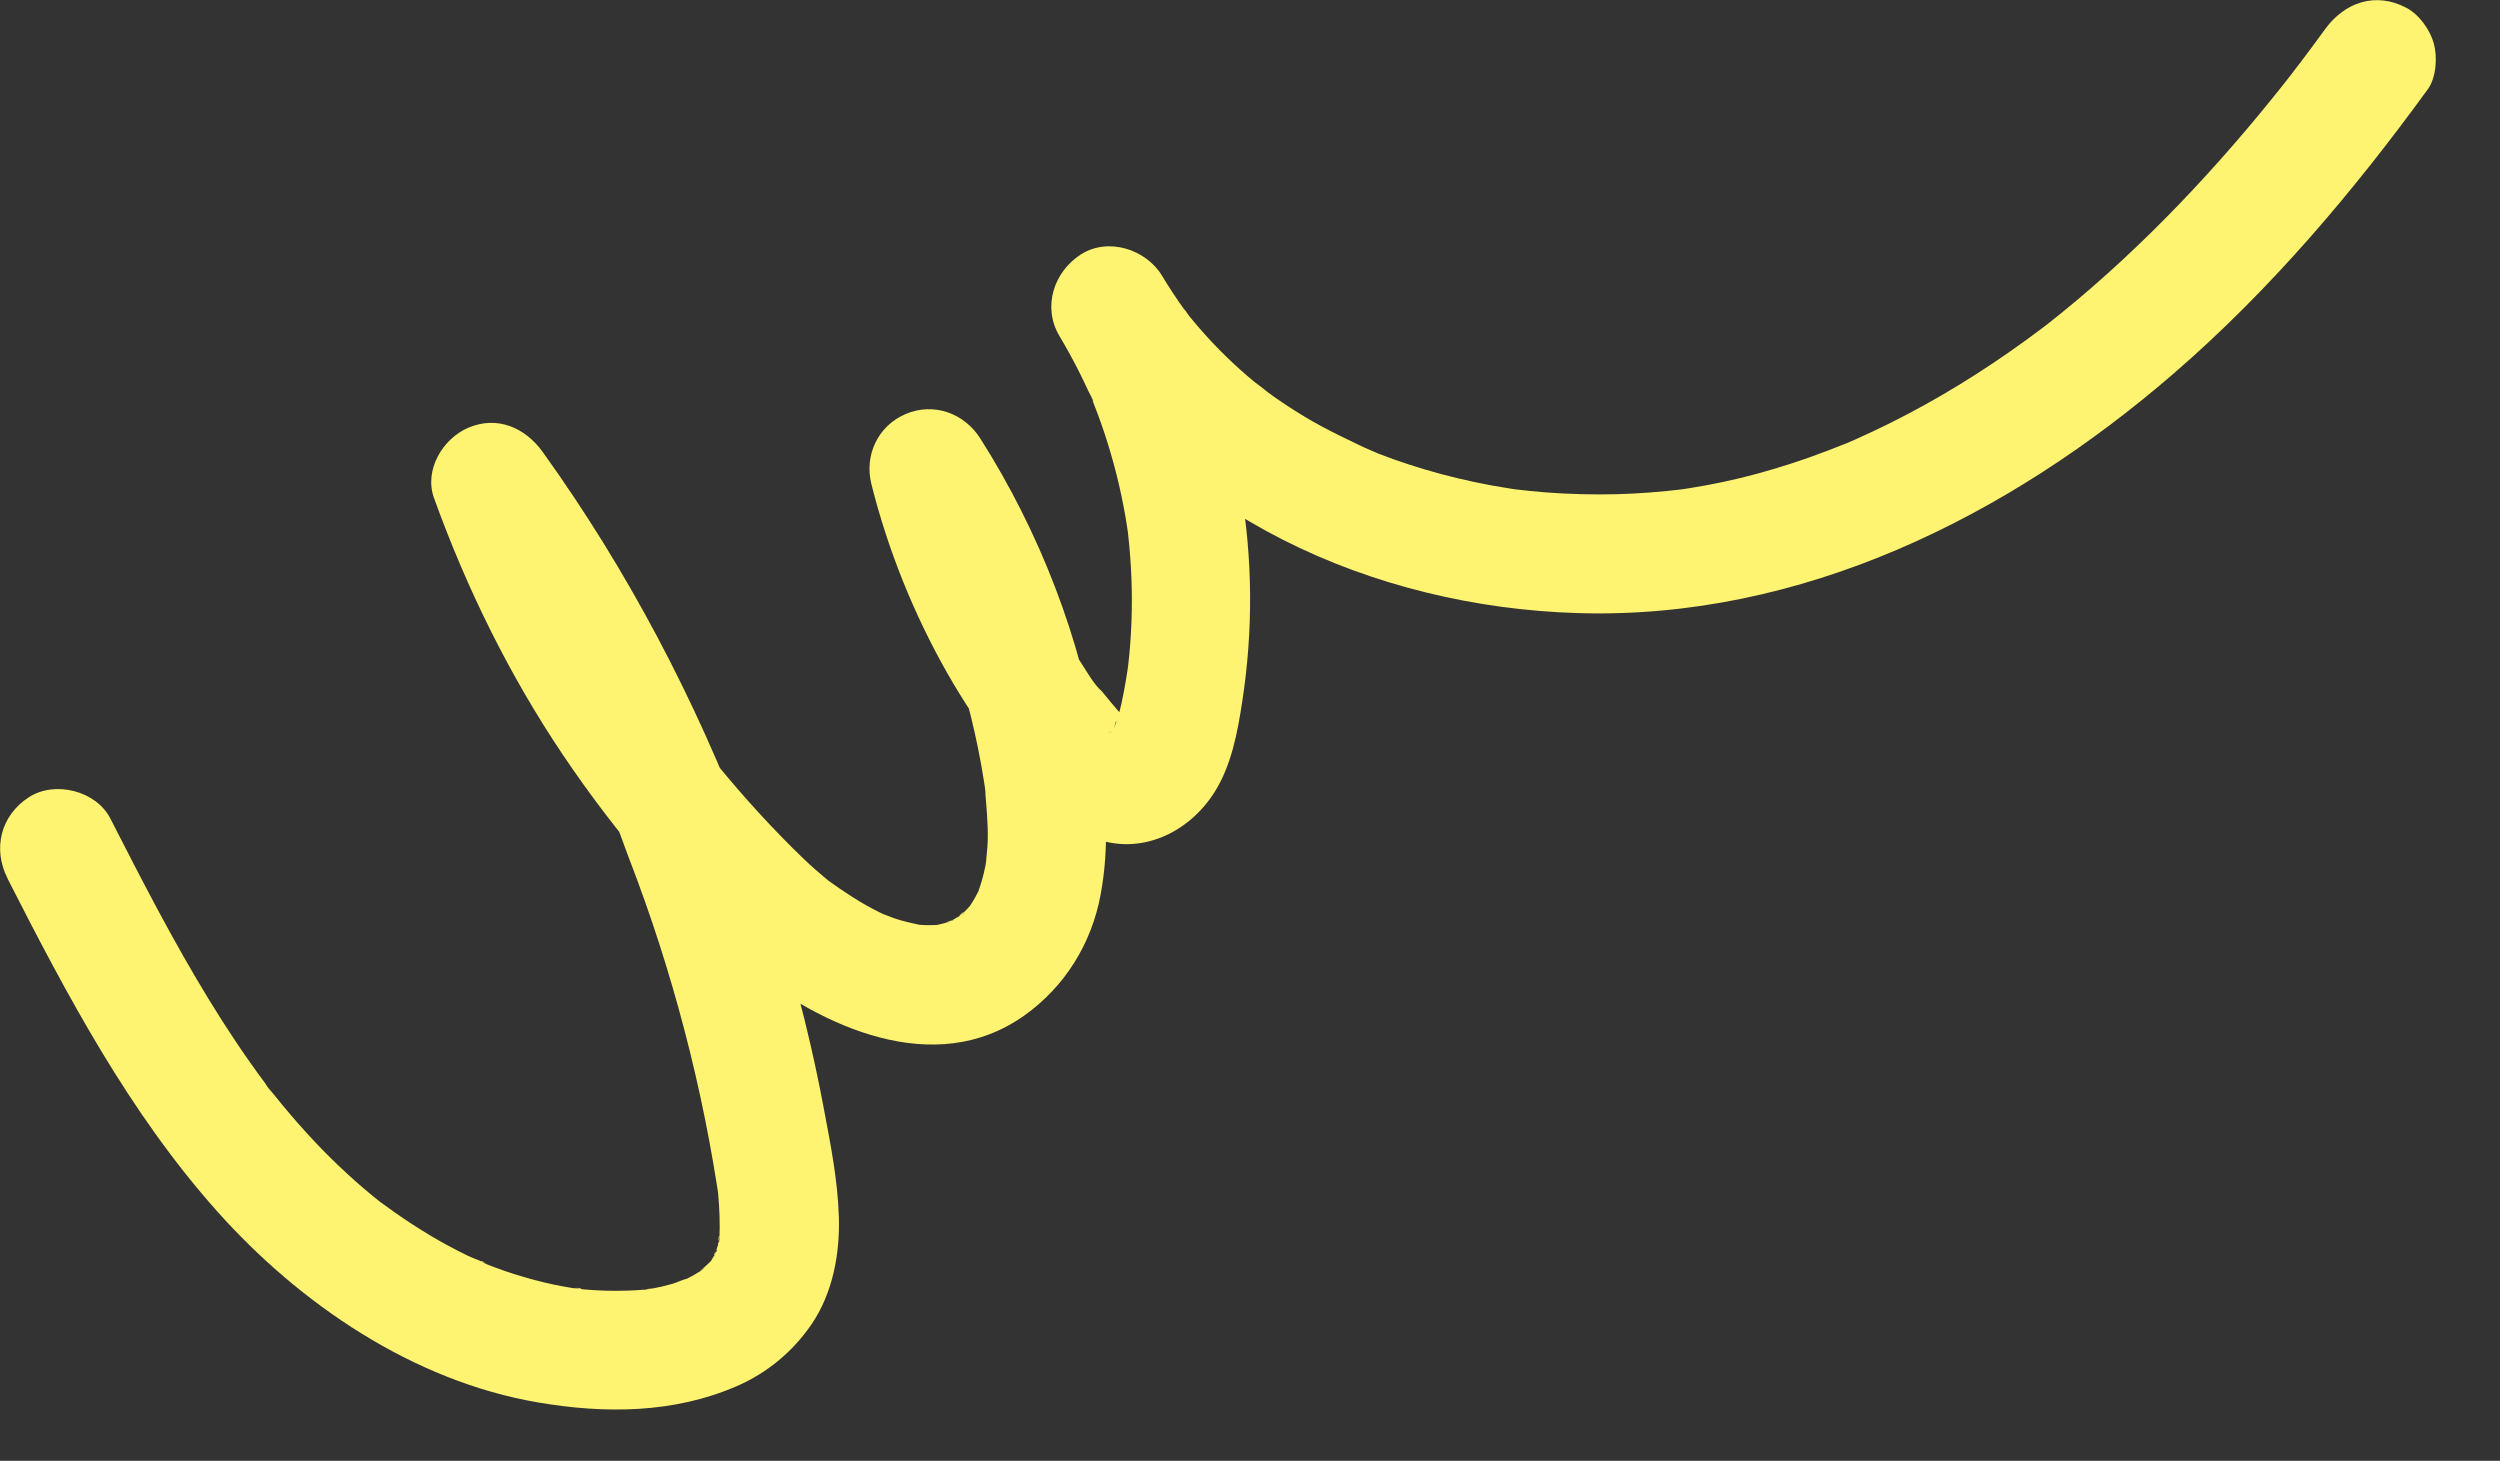 <?xml version="1.0" encoding="UTF-8"?> <svg xmlns="http://www.w3.org/2000/svg" id="_Слой_1" data-name="Слой 1" viewBox="0 0 525.28 306.93"><rect x="0" y="0" width="525.28" height="306.93" fill="#333333" stroke="none"/> <defs> <style> .cls-1 { fill: #fff471; } </style> </defs> <path class="cls-1" d="M1.58,184.59c12.53,24.58,25.53,49.14,44.01,69.88,17.43,19.55,41.27,35.74,67.47,40.2,14.07,2.4,28.52,2.32,41.78-3.44,6.37-2.77,11.74-7.24,15.67-12.98,4.46-6.52,6-14.89,5.74-22.67s-1.7-14.88-3.06-22.16c-1.18-6.36-2.55-12.69-4.1-18.97-3.23-13.11-7.25-26.02-12.03-38.65-10.85-28.67-25.13-55.93-43.03-80.83-3.67-5.11-9.52-7.69-15.61-5.11-5.35,2.26-9.36,8.86-7.24,14.75,6.85,19,15.82,37.23,27.09,53.99,5.77,8.58,12.09,16.82,18.84,24.65,6.03,6.99,12.4,13.98,19.63,19.77,15.82,12.67,39.62,23.79,58.52,10.32,8.51-6.06,14.1-15.12,16-25.4,1.9-10.33,1.18-20.25-.44-30.56-3.63-23.09-12.35-45.59-24.88-65.3-3.36-5.28-9.77-7.58-15.61-5.11s-8.77,8.64-7.24,14.75c3.47,13.83,8.9,27.3,15.94,39.7,3.4,5.99,7.25,11.71,11.44,17.18,5.4,7.03,10.76,14.16,19.32,17.46,9.85,3.8,19.98-1.08,25.37-9.58,3.56-5.62,4.85-12.54,5.84-19.01,2.33-15.14,2.21-30-.35-45.11-2.65-15.6-8.39-30.82-16.48-44.41-7.2,4.21-14.39,8.41-21.59,12.62,22.67,37.75,66.07,56.96,108.96,58.25,46.93,1.41,90.32-20.21,125.14-50.31,20.29-17.54,37.7-38.11,53.43-59.76,1.8-2.47,2.04-6.81,1.26-9.63s-3.04-6.04-5.74-7.47c-6.49-3.43-12.99-1.18-17.1,4.48-1.67,2.3-3.36,4.59-5.08,6.86-.57,.76-3.23,4.17-.88,1.18-.96,1.23-1.92,2.46-2.88,3.68-3.4,4.28-6.88,8.49-10.47,12.62-7.33,8.45-15.07,16.54-23.27,24.15-4.17,3.87-8.46,7.61-12.88,11.19-1,.81-2.01,1.61-3.02,2.41-2.08,1.66,1.8-1.36,.39-.3-.51,.39-1.02,.78-1.54,1.17-2.26,1.7-4.54,3.36-6.86,4.97-9.02,6.28-18.52,11.88-28.46,16.56-1.27,.6-2.55,1.18-3.83,1.75-.58,.26-1.17,.51-1.76,.77-2.54,1.11,2.73-1.09,.16-.07s-5.24,2.07-7.9,3.01c-4.77,1.68-9.62,3.16-14.54,4.35-2.39,.58-4.8,1.09-7.23,1.54-1.1,.2-2.21,.4-3.32,.57-.44,.07-.89,.14-1.33,.21-3.42,.51,2.23-.26-.02,.02-4.7,.57-9.42,.95-14.15,1.07s-9.93,0-14.87-.38c-2.25-.17-4.48-.42-6.72-.68-2.56-.3,3.2,.48,.65,.09-.44-.07-.89-.13-1.33-.2-1.33-.21-2.66-.43-3.98-.67-4.83-.89-9.62-2.04-14.33-3.45-2.13-.64-4.24-1.33-6.33-2.07-1.04-.37-2.08-.76-3.11-1.16s-5.2-2.37-1.31-.49c-4.76-2.29-9.51-4.45-14.05-7.18-2.24-1.35-4.44-2.77-6.58-4.27-1.07-.75-2.08-1.58-3.16-2.31,3.5,2.36-.17-.16-1.04-.88-4.1-3.4-7.93-7.13-11.42-11.15-.86-.99-1.7-1.99-2.52-3.02-.57-.72-1.45-2.2,.54,.72-.43-.63-.92-1.23-1.37-1.85-1.62-2.24-3.13-4.56-4.56-6.93-3.37-5.61-11.38-8.17-17.1-4.48s-8.06,11.09-4.48,17.1c1.54,2.59,3,5.23,4.34,7.93,.61,1.23,1.2,2.46,1.77,3.71,.19,.43,1.07,1.8,1,2.25-.67-1.6-.82-1.96-.47-1.09,.16,.38,.31,.76,.46,1.14,2.23,5.6,4.03,11.37,5.4,17.24,.68,2.94,1.26,5.9,1.72,8.88,.08,.54,.14,1.09,.24,1.63-.71-3.62-.12-.87-.03-.06,.19,1.63,.34,3.27,.46,4.91,.45,6.01,.45,12.05,0,18.06-.1,1.37-.23,2.73-.38,4.09-.09,.79-.6,3.61,.04-.06-.09,.54-.16,1.09-.24,1.63-.48,3.12-1.04,6.27-1.84,9.33-.27,1.02-.84,2.13-1.01,3.16,.44-2.76,.88-1.89,.18-.58-.2,.38-.45,.74-.65,1.12-1.07,2.06,2.13-2.04,.43-.54-.83,.73-2.31,1.55,.68-.42-.82,.54-1.69,.43,1.36-.49-1.23,.33-.77,.31,1.36-.05-1.37-.01-.99,.09,1.13,.29,.03,.02-1.31-.44-1.41-.41l1.63,.64c-.45-.24-.89-.51-1.31-.79l1.28,1.02c-.41-.33-.81-.68-1.2-1.04-.39-.36-.77-.74-1.13-1.12-1.03-1.06-1.97-2.19-2.92-3.31-.44-.53-.88-1.06-1.31-1.59-.35-.43-.69-.86-1.03-1.29-.83-1.06-.68-.86,.43,.57-1.92-1.71-3.38-4.57-4.83-6.7-1.78-2.62-3.47-5.3-5.07-8.03-1.74-2.97-3.38-6-4.91-9.09-.73-1.48-1.44-2.97-2.13-4.48-.28-.63-.56-1.26-.84-1.89-1.29-2.96,.74,1.93-.19-.44-2.52-6.43-4.71-12.92-6.39-19.62l-22.85,9.63c2.52,3.97,4.89,8.03,7.07,12.2,1.06,2.02,2.07,4.06,3.04,6.13,.42,.9,.84,1.81,1.25,2.72,.23,.52,.46,1.04,.69,1.56,1.22,2.73-1.04-2.61,.07,.16,3.46,8.61,6.3,17.41,8.32,26.47,.5,2.23,.95,4.46,1.35,6.7,.2,1.12,.39,2.25,.57,3.37,.09,.56,.17,1.13,.26,1.69,.3,2.04,.02,.71-.06-.53,.27,3.85,.72,7.61,.61,11.48-.05,1.75-.32,3.48-.39,5.22,.14-3.88,.14-1.1-.1,.07-.22,1.11-.49,2.2-.81,3.29-.25,.85-.55,1.69-.85,2.53-.7,1.97,1.36-2.85,.07-.28-.39,.78-.81,1.54-1.28,2.27-.23,.37-.49,.72-.72,1.08-.8,1.25,1.96-2.27,.56-.73-.59,.65-1.17,1.29-1.82,1.89-.26,.24-.78,.58-1,.87,1.38-1.83,1.91-1.34,.87-.71-.81,.49-1.6,.98-2.42,1.44-.95,.53-1.46,.14,1.11-.41-.54,.11-1.07,.4-1.59,.57-.86,.27-1.73,.44-2.6,.65-1.54,.38,2.92-.26,1.34-.16-.45,.03-.89,.08-1.34,.1-.79,.04-1.58,.04-2.37,.01-.46-.02-.91-.07-1.36-.09-2.51-.1,3.06,.62,.58,.09-1.86-.41-3.7-.81-5.51-1.42-.92-.31-1.82-.74-2.75-1.02-.08-.02,2.5,1.13,1.28,.53-.56-.28-1.14-.52-1.7-.8-3.8-1.87-7.28-4.19-10.71-6.64-1.32-.95,1.96,1.58,.71,.55-.39-.32-.79-.64-1.19-.96-.78-.64-1.54-1.29-2.3-1.96-1.63-1.44-3.19-2.96-4.73-4.49-3.19-3.18-6.28-6.45-9.28-9.82-3-3.36-5.89-6.81-8.69-10.34-.34-.42-.66-.88-1.01-1.29,.19,.21,1.75,2.3,.45,.58-.58-.76-1.15-1.52-1.72-2.29-1.38-1.86-2.74-3.74-4.07-5.65-5.78-8.28-11.03-16.94-15.69-25.9-2.27-4.36-4.4-8.79-6.38-13.28-.22-.5-.44-1-.66-1.5-.16-.38-.32-.75-.48-1.13-.37-.87-.22-.5,.46,1.1-.59-.41-1.12-2.73-1.39-3.41-.96-2.41-1.87-4.84-2.75-7.28-7.62,3.21-15.23,6.42-22.85,9.63,7.39,10.28,14.21,20.96,20.4,32,3.16,5.64,6.16,11.38,9,17.19,1.36,2.78,2.67,5.58,3.95,8.4,.58,1.28,1.15,2.56,1.72,3.85,.34,.77,.68,1.55,1.01,2.32,.29,.68,1.65,3.08,.06,.12,1.44,2.67,2.37,5.78,3.47,8.61,1.22,3.15,2.39,6.31,3.51,9.5,2.06,5.84,3.96,11.73,5.69,17.67,3.55,12.15,6.42,24.5,8.57,36.97,.26,1.52,.52,3.05,.76,4.58,.11,.67,.2,1.34,.31,2.01,.45,2.87-.29-3-.02-.1,.3,3.26,.42,6.42,.27,9.7-.08,1.71-.56-.27,.15-.96-.28,.27-.38,1.9-.49,2.31-.05,.2-.78,2.17-.71,2.25-.42-.47,1.24-2.4,.31-.81-.36,.62-.74,1.25-1.09,1.88-1.2,2.16,2.02-2.15,.33-.37-.9,.95-2.05,1.81-2.89,2.79,1.91-2.24,1.49-1.11,.34-.38-.48,.31-.96,.6-1.46,.88s-1,.55-1.52,.8l-.62,.3c-1.2,.53-.84,.38,1.07-.45-1.07,.17-2.27,.82-3.32,1.12-1.47,.42-2.96,.77-4.46,1.04-.57,.1-1.17,.15-1.74,.28,3.66-.86,1.58-.21,.54-.12-1.24,.11-2.48,.18-3.73,.22-3.11,.11-6.23,.01-9.33-.27-.71-.06-1.61-.31-2.31-.24,2.38-.23,2.17,.32,1.02,.13-1.53-.25-3.06-.51-4.58-.82-2.91-.61-5.79-1.38-8.63-2.28-1.36-.43-2.71-.9-4.05-1.4-.61-.23-1.22-.46-1.82-.7-1.07-.42-1.86-1.36,.45,.22-1.22-.84-2.94-1.3-4.28-1.95-1.42-.69-2.82-1.4-4.2-2.15-5.12-2.77-9.94-5.98-14.61-9.43-2.27-1.68,2.2,1.8,.03,0-.61-.5-1.23-.99-1.84-1.5-1.02-.84-2.02-1.7-3.01-2.58-2.36-2.09-4.65-4.27-6.85-6.52-2.35-2.41-4.61-4.9-6.79-7.45-1.28-1.5-2.53-3.02-3.76-4.56-.31-.39-.78-.88-1.04-1.32,1.74,3.01-.11-.16-.6-.82-4.21-5.65-8.11-11.53-11.78-17.53-7.54-12.32-14.14-25.18-20.7-38.03-2.98-5.84-11.65-8-17.1-4.48-5.96,3.84-7.67,10.86-4.48,17.1h0Z"></path> </svg> 